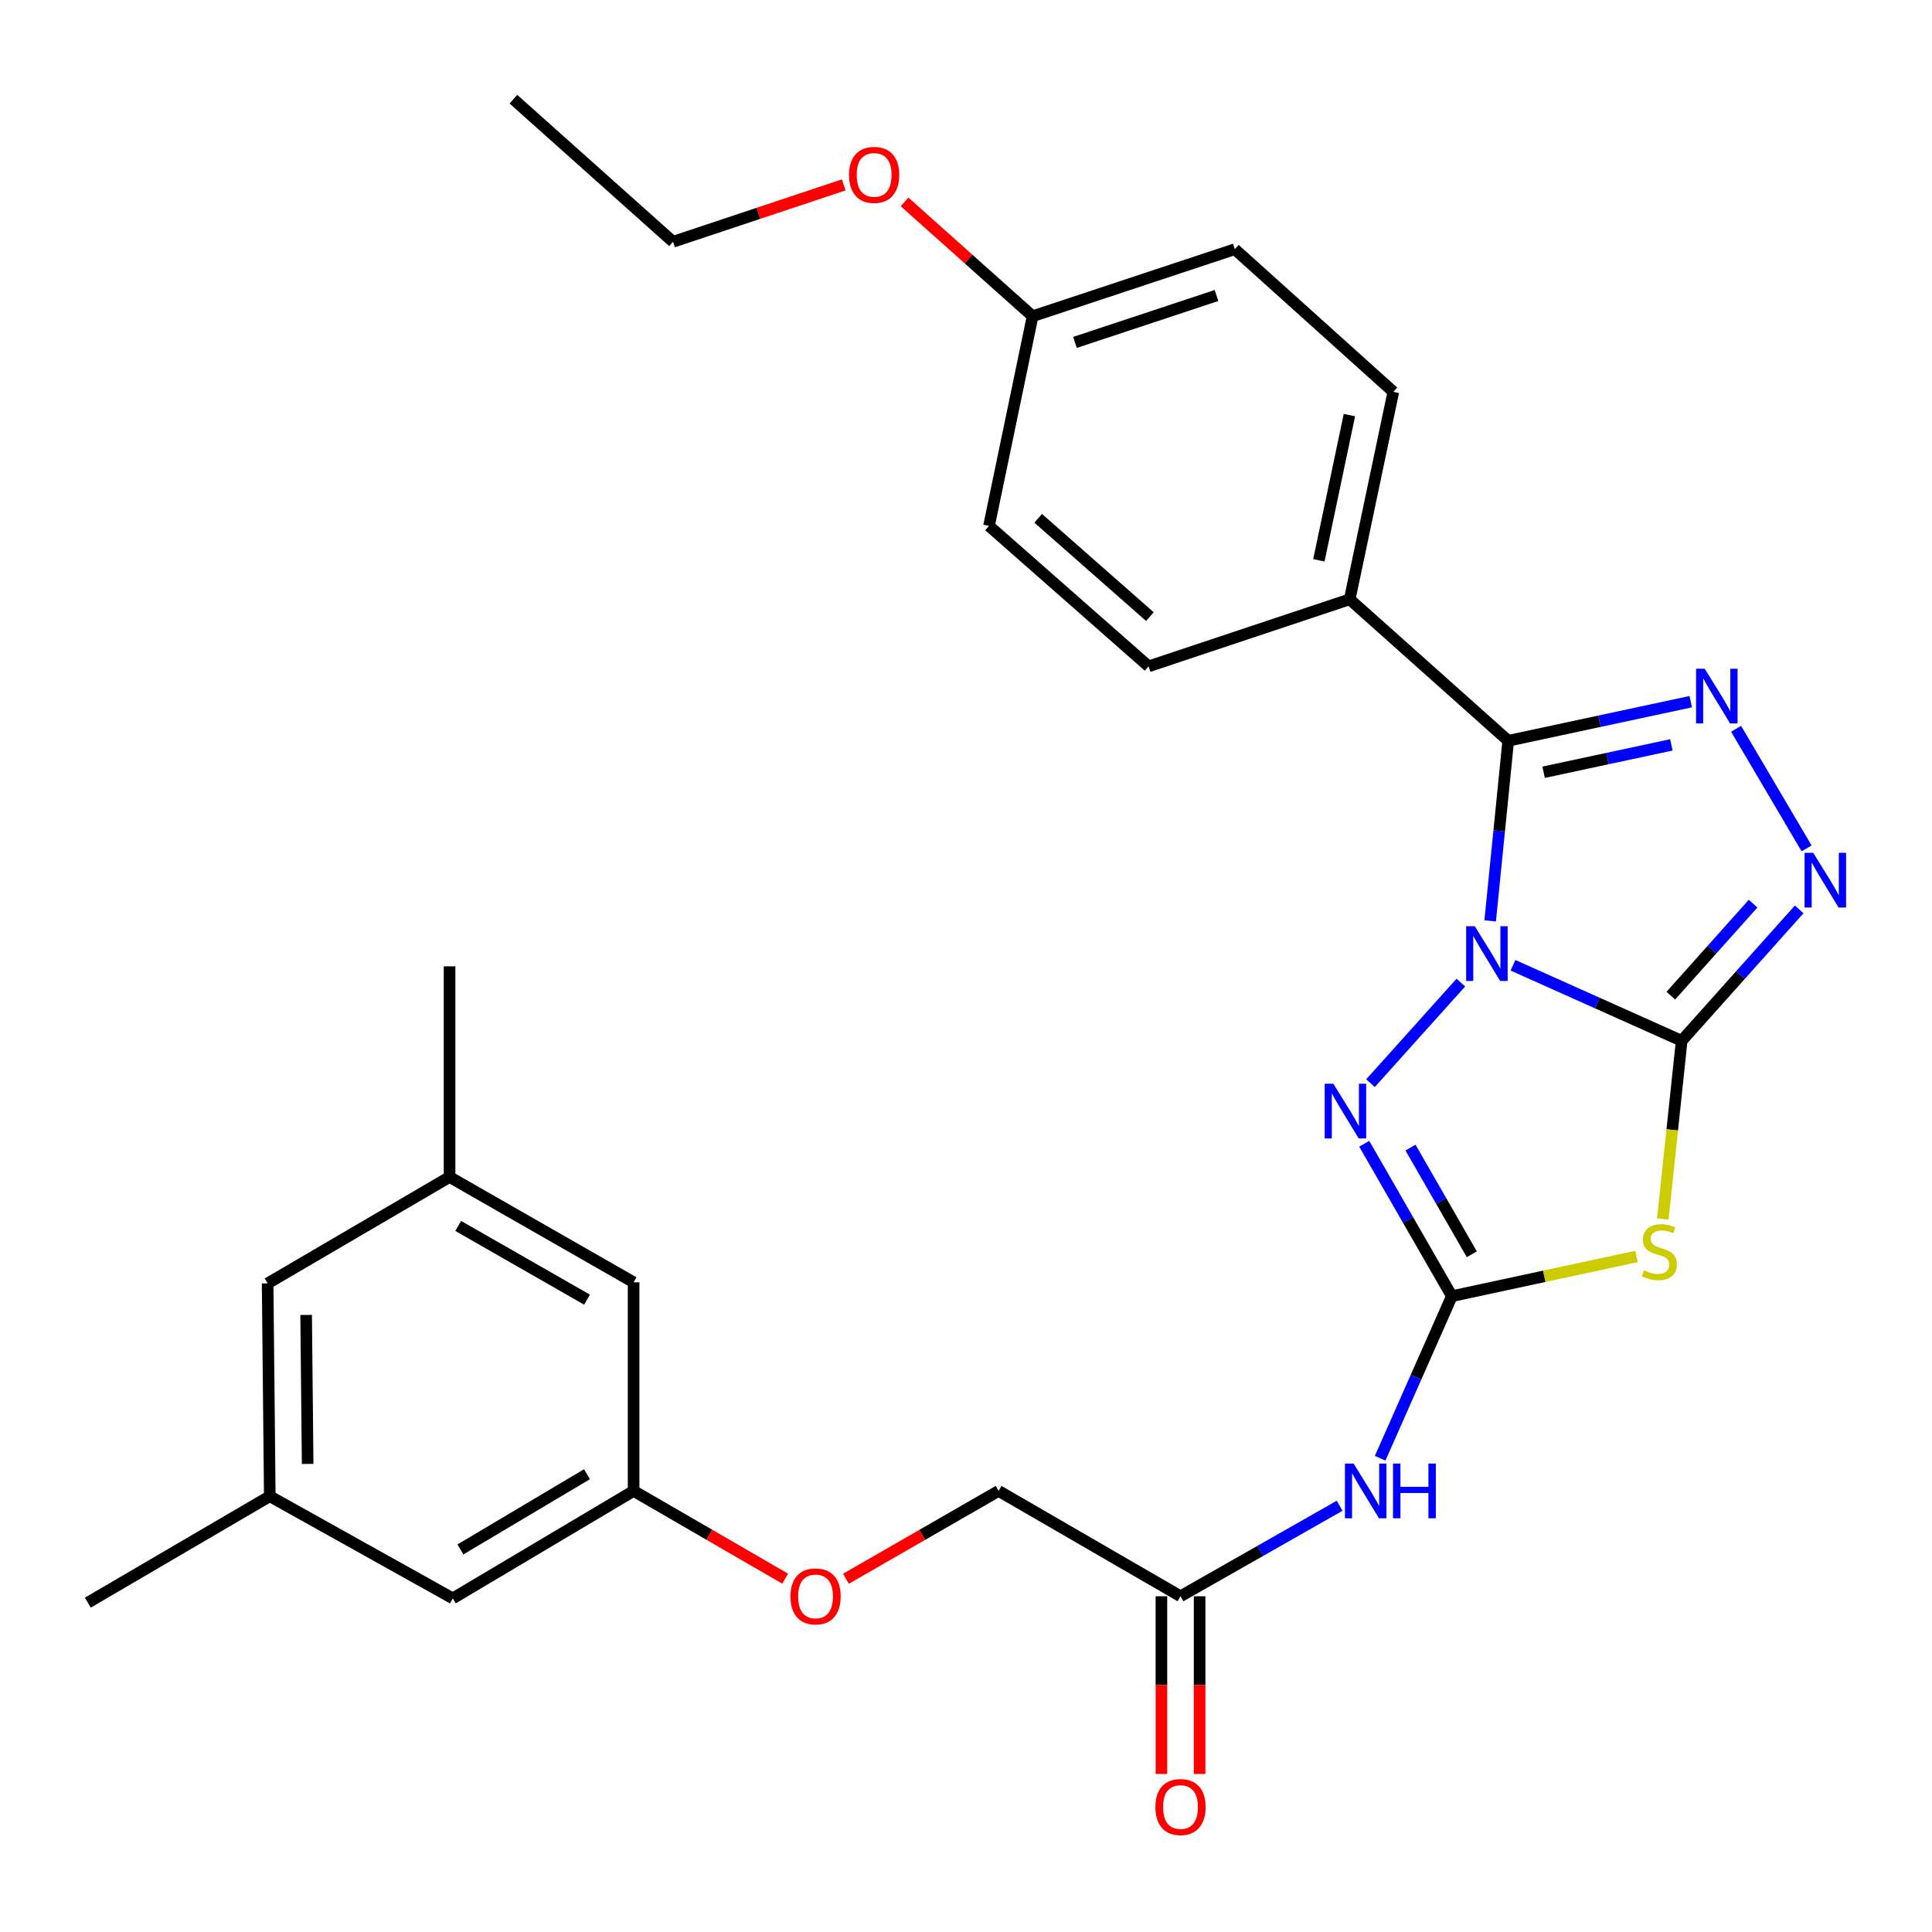 <?xml version='1.0' encoding='iso-8859-1'?>
<svg version='1.1' baseProfile='full'
              xmlns='http://www.w3.org/2000/svg'
                      xmlns:rdkit='http://www.rdkit.org/xml'
                      xmlns:xlink='http://www.w3.org/1999/xlink'
                  xml:space='preserve'
width='1000px' height='1000px' viewBox='0 0 1000 1000'>
<!-- END OF HEADER -->
<rect style='opacity:1.0;fill:#FFFFFF;stroke:none' width='1000' height='1000' x='0' y='0'> </rect>
<path class='bond-0' d='M 783.119,499.623 L 826.775,519.171' style='fill:none;fill-rule:evenodd;stroke:#0000FF;stroke-width:6px;stroke-linecap:butt;stroke-linejoin:miter;stroke-opacity:1' />
<path class='bond-0' d='M 826.775,519.171 L 870.432,538.719' style='fill:none;fill-rule:evenodd;stroke:#000000;stroke-width:6px;stroke-linecap:butt;stroke-linejoin:miter;stroke-opacity:1' />
<path class='bond-1' d='M 771.313,476.65 L 775.983,430.039' style='fill:none;fill-rule:evenodd;stroke:#0000FF;stroke-width:6px;stroke-linecap:butt;stroke-linejoin:miter;stroke-opacity:1' />
<path class='bond-1' d='M 775.983,430.039 L 780.653,383.429' style='fill:none;fill-rule:evenodd;stroke:#000000;stroke-width:6px;stroke-linecap:butt;stroke-linejoin:miter;stroke-opacity:1' />
<path class='bond-4' d='M 756.138,508.583 L 709.372,560.644' style='fill:none;fill-rule:evenodd;stroke:#0000FF;stroke-width:6px;stroke-linecap:butt;stroke-linejoin:miter;stroke-opacity:1' />
<path class='bond-2' d='M 870.432,538.719 L 865.549,584.824' style='fill:none;fill-rule:evenodd;stroke:#000000;stroke-width:6px;stroke-linecap:butt;stroke-linejoin:miter;stroke-opacity:1' />
<path class='bond-2' d='M 865.549,584.824 L 860.666,630.93' style='fill:none;fill-rule:evenodd;stroke:#CCCC00;stroke-width:6px;stroke-linecap:butt;stroke-linejoin:miter;stroke-opacity:1' />
<path class='bond-6' d='M 870.432,538.719 L 900.843,504.71' style='fill:none;fill-rule:evenodd;stroke:#000000;stroke-width:6px;stroke-linecap:butt;stroke-linejoin:miter;stroke-opacity:1' />
<path class='bond-6' d='M 900.843,504.71 L 931.254,470.702' style='fill:none;fill-rule:evenodd;stroke:#0000FF;stroke-width:6px;stroke-linecap:butt;stroke-linejoin:miter;stroke-opacity:1' />
<path class='bond-6' d='M 864.821,515.341 L 886.109,491.535' style='fill:none;fill-rule:evenodd;stroke:#000000;stroke-width:6px;stroke-linecap:butt;stroke-linejoin:miter;stroke-opacity:1' />
<path class='bond-6' d='M 886.109,491.535 L 907.397,467.729' style='fill:none;fill-rule:evenodd;stroke:#0000FF;stroke-width:6px;stroke-linecap:butt;stroke-linejoin:miter;stroke-opacity:1' />
<path class='bond-5' d='M 780.653,383.429 L 827.89,373.307' style='fill:none;fill-rule:evenodd;stroke:#000000;stroke-width:6px;stroke-linecap:butt;stroke-linejoin:miter;stroke-opacity:1' />
<path class='bond-5' d='M 827.89,373.307 L 875.126,363.185' style='fill:none;fill-rule:evenodd;stroke:#0000FF;stroke-width:6px;stroke-linecap:butt;stroke-linejoin:miter;stroke-opacity:1' />
<path class='bond-5' d='M 798.965,399.719 L 832.031,392.634' style='fill:none;fill-rule:evenodd;stroke:#000000;stroke-width:6px;stroke-linecap:butt;stroke-linejoin:miter;stroke-opacity:1' />
<path class='bond-5' d='M 832.031,392.634 L 865.097,385.548' style='fill:none;fill-rule:evenodd;stroke:#0000FF;stroke-width:6px;stroke-linecap:butt;stroke-linejoin:miter;stroke-opacity:1' />
<path class='bond-8' d='M 780.653,383.429 L 698.604,310.198' style='fill:none;fill-rule:evenodd;stroke:#000000;stroke-width:6px;stroke-linecap:butt;stroke-linejoin:miter;stroke-opacity:1' />
<path class='bond-29' d='M 847.054,650.336 L 799.265,660.615' style='fill:none;fill-rule:evenodd;stroke:#CCCC00;stroke-width:6px;stroke-linecap:butt;stroke-linejoin:miter;stroke-opacity:1' />
<path class='bond-29' d='M 799.265,660.615 L 751.477,670.895' style='fill:none;fill-rule:evenodd;stroke:#000000;stroke-width:6px;stroke-linecap:butt;stroke-linejoin:miter;stroke-opacity:1' />
<path class='bond-3' d='M 751.477,670.895 L 728.801,631.453' style='fill:none;fill-rule:evenodd;stroke:#000000;stroke-width:6px;stroke-linecap:butt;stroke-linejoin:miter;stroke-opacity:1' />
<path class='bond-3' d='M 728.801,631.453 L 706.126,592.011' style='fill:none;fill-rule:evenodd;stroke:#0000FF;stroke-width:6px;stroke-linecap:butt;stroke-linejoin:miter;stroke-opacity:1' />
<path class='bond-3' d='M 761.81,649.211 L 745.937,621.602' style='fill:none;fill-rule:evenodd;stroke:#000000;stroke-width:6px;stroke-linecap:butt;stroke-linejoin:miter;stroke-opacity:1' />
<path class='bond-3' d='M 745.937,621.602 L 730.064,593.992' style='fill:none;fill-rule:evenodd;stroke:#0000FF;stroke-width:6px;stroke-linecap:butt;stroke-linejoin:miter;stroke-opacity:1' />
<path class='bond-7' d='M 751.477,670.895 L 732.922,712.839' style='fill:none;fill-rule:evenodd;stroke:#000000;stroke-width:6px;stroke-linecap:butt;stroke-linejoin:miter;stroke-opacity:1' />
<path class='bond-7' d='M 732.922,712.839 L 714.367,754.783' style='fill:none;fill-rule:evenodd;stroke:#0000FF;stroke-width:6px;stroke-linecap:butt;stroke-linejoin:miter;stroke-opacity:1' />
<path class='bond-30' d='M 898.602,377.217 L 935.097,439.139' style='fill:none;fill-rule:evenodd;stroke:#0000FF;stroke-width:6px;stroke-linecap:butt;stroke-linejoin:miter;stroke-opacity:1' />
<path class='bond-9' d='M 693.387,779.376 L 652.21,802.797' style='fill:none;fill-rule:evenodd;stroke:#0000FF;stroke-width:6px;stroke-linecap:butt;stroke-linejoin:miter;stroke-opacity:1' />
<path class='bond-9' d='M 652.21,802.797 L 611.032,826.219' style='fill:none;fill-rule:evenodd;stroke:#000000;stroke-width:6px;stroke-linecap:butt;stroke-linejoin:miter;stroke-opacity:1' />
<path class='bond-12' d='M 698.604,310.198 L 721.181,202.816' style='fill:none;fill-rule:evenodd;stroke:#000000;stroke-width:6px;stroke-linecap:butt;stroke-linejoin:miter;stroke-opacity:1' />
<path class='bond-12' d='M 682.648,290.024 L 698.452,214.857' style='fill:none;fill-rule:evenodd;stroke:#000000;stroke-width:6px;stroke-linecap:butt;stroke-linejoin:miter;stroke-opacity:1' />
<path class='bond-13' d='M 698.604,310.198 L 594.517,344.908' style='fill:none;fill-rule:evenodd;stroke:#000000;stroke-width:6px;stroke-linecap:butt;stroke-linejoin:miter;stroke-opacity:1' />
<path class='bond-11' d='M 601.149,826.219 L 601.149,872.205' style='fill:none;fill-rule:evenodd;stroke:#000000;stroke-width:6px;stroke-linecap:butt;stroke-linejoin:miter;stroke-opacity:1' />
<path class='bond-11' d='M 601.149,872.205 L 601.149,918.191' style='fill:none;fill-rule:evenodd;stroke:#FF0000;stroke-width:6px;stroke-linecap:butt;stroke-linejoin:miter;stroke-opacity:1' />
<path class='bond-11' d='M 620.915,826.219 L 620.915,872.205' style='fill:none;fill-rule:evenodd;stroke:#000000;stroke-width:6px;stroke-linecap:butt;stroke-linejoin:miter;stroke-opacity:1' />
<path class='bond-11' d='M 620.915,872.205 L 620.915,918.191' style='fill:none;fill-rule:evenodd;stroke:#FF0000;stroke-width:6px;stroke-linecap:butt;stroke-linejoin:miter;stroke-opacity:1' />
<path class='bond-19' d='M 611.032,826.219 L 516.872,771.699' style='fill:none;fill-rule:evenodd;stroke:#000000;stroke-width:6px;stroke-linecap:butt;stroke-linejoin:miter;stroke-opacity:1' />
<path class='bond-10' d='M 327.958,771.699 L 367.183,794.408' style='fill:none;fill-rule:evenodd;stroke:#000000;stroke-width:6px;stroke-linecap:butt;stroke-linejoin:miter;stroke-opacity:1' />
<path class='bond-10' d='M 367.183,794.408 L 406.409,817.118' style='fill:none;fill-rule:evenodd;stroke:#FF0000;stroke-width:6px;stroke-linecap:butt;stroke-linejoin:miter;stroke-opacity:1' />
<path class='bond-17' d='M 327.958,771.699 L 234.368,827.317' style='fill:none;fill-rule:evenodd;stroke:#000000;stroke-width:6px;stroke-linecap:butt;stroke-linejoin:miter;stroke-opacity:1' />
<path class='bond-17' d='M 303.822,763.05 L 238.309,801.983' style='fill:none;fill-rule:evenodd;stroke:#000000;stroke-width:6px;stroke-linecap:butt;stroke-linejoin:miter;stroke-opacity:1' />
<path class='bond-18' d='M 327.958,771.699 L 327.958,663.725' style='fill:none;fill-rule:evenodd;stroke:#000000;stroke-width:6px;stroke-linecap:butt;stroke-linejoin:miter;stroke-opacity:1' />
<path class='bond-23' d='M 721.181,202.816 L 639.132,128.992' style='fill:none;fill-rule:evenodd;stroke:#000000;stroke-width:6px;stroke-linecap:butt;stroke-linejoin:miter;stroke-opacity:1' />
<path class='bond-22' d='M 594.517,344.908 L 511.908,272.204' style='fill:none;fill-rule:evenodd;stroke:#000000;stroke-width:6px;stroke-linecap:butt;stroke-linejoin:miter;stroke-opacity:1' />
<path class='bond-22' d='M 595.184,319.165 L 537.358,268.272' style='fill:none;fill-rule:evenodd;stroke:#000000;stroke-width:6px;stroke-linecap:butt;stroke-linejoin:miter;stroke-opacity:1' />
<path class='bond-14' d='M 232.688,609.205 L 327.958,663.725' style='fill:none;fill-rule:evenodd;stroke:#000000;stroke-width:6px;stroke-linecap:butt;stroke-linejoin:miter;stroke-opacity:1' />
<path class='bond-14' d='M 237.162,634.538 L 303.85,672.702' style='fill:none;fill-rule:evenodd;stroke:#000000;stroke-width:6px;stroke-linecap:butt;stroke-linejoin:miter;stroke-opacity:1' />
<path class='bond-20' d='M 232.688,609.205 L 138.528,664.285' style='fill:none;fill-rule:evenodd;stroke:#000000;stroke-width:6px;stroke-linecap:butt;stroke-linejoin:miter;stroke-opacity:1' />
<path class='bond-26' d='M 232.688,609.205 L 232.688,500.177' style='fill:none;fill-rule:evenodd;stroke:#000000;stroke-width:6px;stroke-linecap:butt;stroke-linejoin:miter;stroke-opacity:1' />
<path class='bond-15' d='M 139.637,774.444 L 234.368,827.317' style='fill:none;fill-rule:evenodd;stroke:#000000;stroke-width:6px;stroke-linecap:butt;stroke-linejoin:miter;stroke-opacity:1' />
<path class='bond-25' d='M 139.637,774.444 L 45.455,829.524' style='fill:none;fill-rule:evenodd;stroke:#000000;stroke-width:6px;stroke-linecap:butt;stroke-linejoin:miter;stroke-opacity:1' />
<path class='bond-32' d='M 139.637,774.444 L 138.528,664.285' style='fill:none;fill-rule:evenodd;stroke:#000000;stroke-width:6px;stroke-linecap:butt;stroke-linejoin:miter;stroke-opacity:1' />
<path class='bond-32' d='M 159.235,757.721 L 158.459,680.61' style='fill:none;fill-rule:evenodd;stroke:#000000;stroke-width:6px;stroke-linecap:butt;stroke-linejoin:miter;stroke-opacity:1' />
<path class='bond-16' d='M 437.862,817.165 L 477.367,794.432' style='fill:none;fill-rule:evenodd;stroke:#FF0000;stroke-width:6px;stroke-linecap:butt;stroke-linejoin:miter;stroke-opacity:1' />
<path class='bond-16' d='M 477.367,794.432 L 516.872,771.699' style='fill:none;fill-rule:evenodd;stroke:#000000;stroke-width:6px;stroke-linecap:butt;stroke-linejoin:miter;stroke-opacity:1' />
<path class='bond-21' d='M 534.474,163.681 L 511.908,272.204' style='fill:none;fill-rule:evenodd;stroke:#000000;stroke-width:6px;stroke-linecap:butt;stroke-linejoin:miter;stroke-opacity:1' />
<path class='bond-24' d='M 534.474,163.681 L 501.335,134.095' style='fill:none;fill-rule:evenodd;stroke:#000000;stroke-width:6px;stroke-linecap:butt;stroke-linejoin:miter;stroke-opacity:1' />
<path class='bond-24' d='M 501.335,134.095 L 468.196,104.51' style='fill:none;fill-rule:evenodd;stroke:#FF0000;stroke-width:6px;stroke-linecap:butt;stroke-linejoin:miter;stroke-opacity:1' />
<path class='bond-31' d='M 534.474,163.681 L 639.132,128.992' style='fill:none;fill-rule:evenodd;stroke:#000000;stroke-width:6px;stroke-linecap:butt;stroke-linejoin:miter;stroke-opacity:1' />
<path class='bond-31' d='M 556.391,177.239 L 629.652,152.957' style='fill:none;fill-rule:evenodd;stroke:#000000;stroke-width:6px;stroke-linecap:butt;stroke-linejoin:miter;stroke-opacity:1' />
<path class='bond-27' d='M 436.704,95.698 L 392.532,110.423' style='fill:none;fill-rule:evenodd;stroke:#FF0000;stroke-width:6px;stroke-linecap:butt;stroke-linejoin:miter;stroke-opacity:1' />
<path class='bond-27' d='M 392.532,110.423 L 348.36,125.149' style='fill:none;fill-rule:evenodd;stroke:#000000;stroke-width:6px;stroke-linecap:butt;stroke-linejoin:miter;stroke-opacity:1' />
<path class='bond-28' d='M 348.36,125.149 L 265.741,51.347' style='fill:none;fill-rule:evenodd;stroke:#000000;stroke-width:6px;stroke-linecap:butt;stroke-linejoin:miter;stroke-opacity:1' />
<path  class='atom-0' d='M 763.357 479.417
L 772.637 494.417
Q 773.557 495.897, 775.037 498.577
Q 776.517 501.257, 776.597 501.417
L 776.597 479.417
L 780.357 479.417
L 780.357 507.737
L 776.477 507.737
L 766.517 491.337
Q 765.357 489.417, 764.117 487.217
Q 762.917 485.017, 762.557 484.337
L 762.557 507.737
L 758.877 507.737
L 758.877 479.417
L 763.357 479.417
' fill='#0000FF'/>
<path  class='atom-3' d='M 850.88 657.512
Q 851.2 657.632, 852.52 658.192
Q 853.84 658.752, 855.28 659.112
Q 856.76 659.432, 858.2 659.432
Q 860.88 659.432, 862.44 658.152
Q 864 656.832, 864 654.552
Q 864 652.992, 863.2 652.032
Q 862.44 651.072, 861.24 650.552
Q 860.04 650.032, 858.04 649.432
Q 855.52 648.672, 854 647.952
Q 852.52 647.232, 851.44 645.712
Q 850.4 644.192, 850.4 641.632
Q 850.4 638.072, 852.8 635.872
Q 855.24 633.672, 860.04 633.672
Q 863.32 633.672, 867.04 635.232
L 866.12 638.312
Q 862.72 636.912, 860.16 636.912
Q 857.4 636.912, 855.88 638.072
Q 854.36 639.192, 854.4 641.152
Q 854.4 642.672, 855.16 643.592
Q 855.96 644.512, 857.08 645.032
Q 858.24 645.552, 860.16 646.152
Q 862.72 646.952, 864.24 647.752
Q 865.76 648.552, 866.84 650.192
Q 867.96 651.792, 867.96 654.552
Q 867.96 658.472, 865.32 660.592
Q 862.72 662.672, 858.36 662.672
Q 855.84 662.672, 853.92 662.112
Q 852.04 661.592, 849.8 660.672
L 850.88 657.512
' fill='#CCCC00'/>
<path  class='atom-5' d='M 690.137 560.928
L 699.417 575.928
Q 700.337 577.408, 701.817 580.088
Q 703.297 582.768, 703.377 582.928
L 703.377 560.928
L 707.137 560.928
L 707.137 589.248
L 703.257 589.248
L 693.297 572.848
Q 692.137 570.928, 690.897 568.728
Q 689.697 566.528, 689.337 565.848
L 689.337 589.248
L 685.657 589.248
L 685.657 560.928
L 690.137 560.928
' fill='#0000FF'/>
<path  class='atom-6' d='M 882.367 346.132
L 891.647 361.132
Q 892.567 362.612, 894.047 365.292
Q 895.527 367.972, 895.607 368.132
L 895.607 346.132
L 899.367 346.132
L 899.367 374.452
L 895.487 374.452
L 885.527 358.052
Q 884.367 356.132, 883.127 353.932
Q 881.927 351.732, 881.567 351.052
L 881.567 374.452
L 877.887 374.452
L 877.887 346.132
L 882.367 346.132
' fill='#0000FF'/>
<path  class='atom-7' d='M 938.523 441.413
L 947.803 456.413
Q 948.723 457.893, 950.203 460.573
Q 951.683 463.253, 951.763 463.413
L 951.763 441.413
L 955.523 441.413
L 955.523 469.733
L 951.643 469.733
L 941.683 453.333
Q 940.523 451.413, 939.283 449.213
Q 938.083 447.013, 937.723 446.333
L 937.723 469.733
L 934.043 469.733
L 934.043 441.413
L 938.523 441.413
' fill='#0000FF'/>
<path  class='atom-8' d='M 700.624 757.539
L 709.904 772.539
Q 710.824 774.019, 712.304 776.699
Q 713.784 779.379, 713.864 779.539
L 713.864 757.539
L 717.624 757.539
L 717.624 785.859
L 713.744 785.859
L 703.784 769.459
Q 702.624 767.539, 701.384 765.339
Q 700.184 763.139, 699.824 762.459
L 699.824 785.859
L 696.144 785.859
L 696.144 757.539
L 700.624 757.539
' fill='#0000FF'/>
<path  class='atom-8' d='M 721.024 757.539
L 724.864 757.539
L 724.864 769.579
L 739.344 769.579
L 739.344 757.539
L 743.184 757.539
L 743.184 785.859
L 739.344 785.859
L 739.344 772.779
L 724.864 772.779
L 724.864 785.859
L 721.024 785.859
L 721.024 757.539
' fill='#0000FF'/>
<path  class='atom-12' d='M 598.032 935.316
Q 598.032 928.516, 601.392 924.716
Q 604.752 920.916, 611.032 920.916
Q 617.312 920.916, 620.672 924.716
Q 624.032 928.516, 624.032 935.316
Q 624.032 942.196, 620.632 946.116
Q 617.232 949.996, 611.032 949.996
Q 604.792 949.996, 601.392 946.116
Q 598.032 942.236, 598.032 935.316
M 611.032 946.796
Q 615.352 946.796, 617.672 943.916
Q 620.032 940.996, 620.032 935.316
Q 620.032 929.756, 617.672 926.956
Q 615.352 924.116, 611.032 924.116
Q 606.712 924.116, 604.352 926.916
Q 602.032 929.716, 602.032 935.316
Q 602.032 941.036, 604.352 943.916
Q 606.712 946.796, 611.032 946.796
' fill='#FF0000'/>
<path  class='atom-17' d='M 409.129 826.299
Q 409.129 819.499, 412.489 815.699
Q 415.849 811.899, 422.129 811.899
Q 428.409 811.899, 431.769 815.699
Q 435.129 819.499, 435.129 826.299
Q 435.129 833.179, 431.729 837.099
Q 428.329 840.979, 422.129 840.979
Q 415.889 840.979, 412.489 837.099
Q 409.129 833.219, 409.129 826.299
M 422.129 837.779
Q 426.449 837.779, 428.769 834.899
Q 431.129 831.979, 431.129 826.299
Q 431.129 820.739, 428.769 817.939
Q 426.449 815.099, 422.129 815.099
Q 417.809 815.099, 415.449 817.899
Q 413.129 820.699, 413.129 826.299
Q 413.129 832.019, 415.449 834.899
Q 417.809 837.779, 422.129 837.779
' fill='#FF0000'/>
<path  class='atom-25' d='M 439.447 90.53
Q 439.447 83.73, 442.807 79.93
Q 446.167 76.13, 452.447 76.13
Q 458.727 76.13, 462.087 79.93
Q 465.447 83.73, 465.447 90.53
Q 465.447 97.41, 462.047 101.33
Q 458.647 105.21, 452.447 105.21
Q 446.207 105.21, 442.807 101.33
Q 439.447 97.45, 439.447 90.53
M 452.447 102.01
Q 456.767 102.01, 459.087 99.13
Q 461.447 96.21, 461.447 90.53
Q 461.447 84.97, 459.087 82.17
Q 456.767 79.33, 452.447 79.33
Q 448.127 79.33, 445.767 82.13
Q 443.447 84.93, 443.447 90.53
Q 443.447 96.25, 445.767 99.13
Q 448.127 102.01, 452.447 102.01
' fill='#FF0000'/>
</svg>
